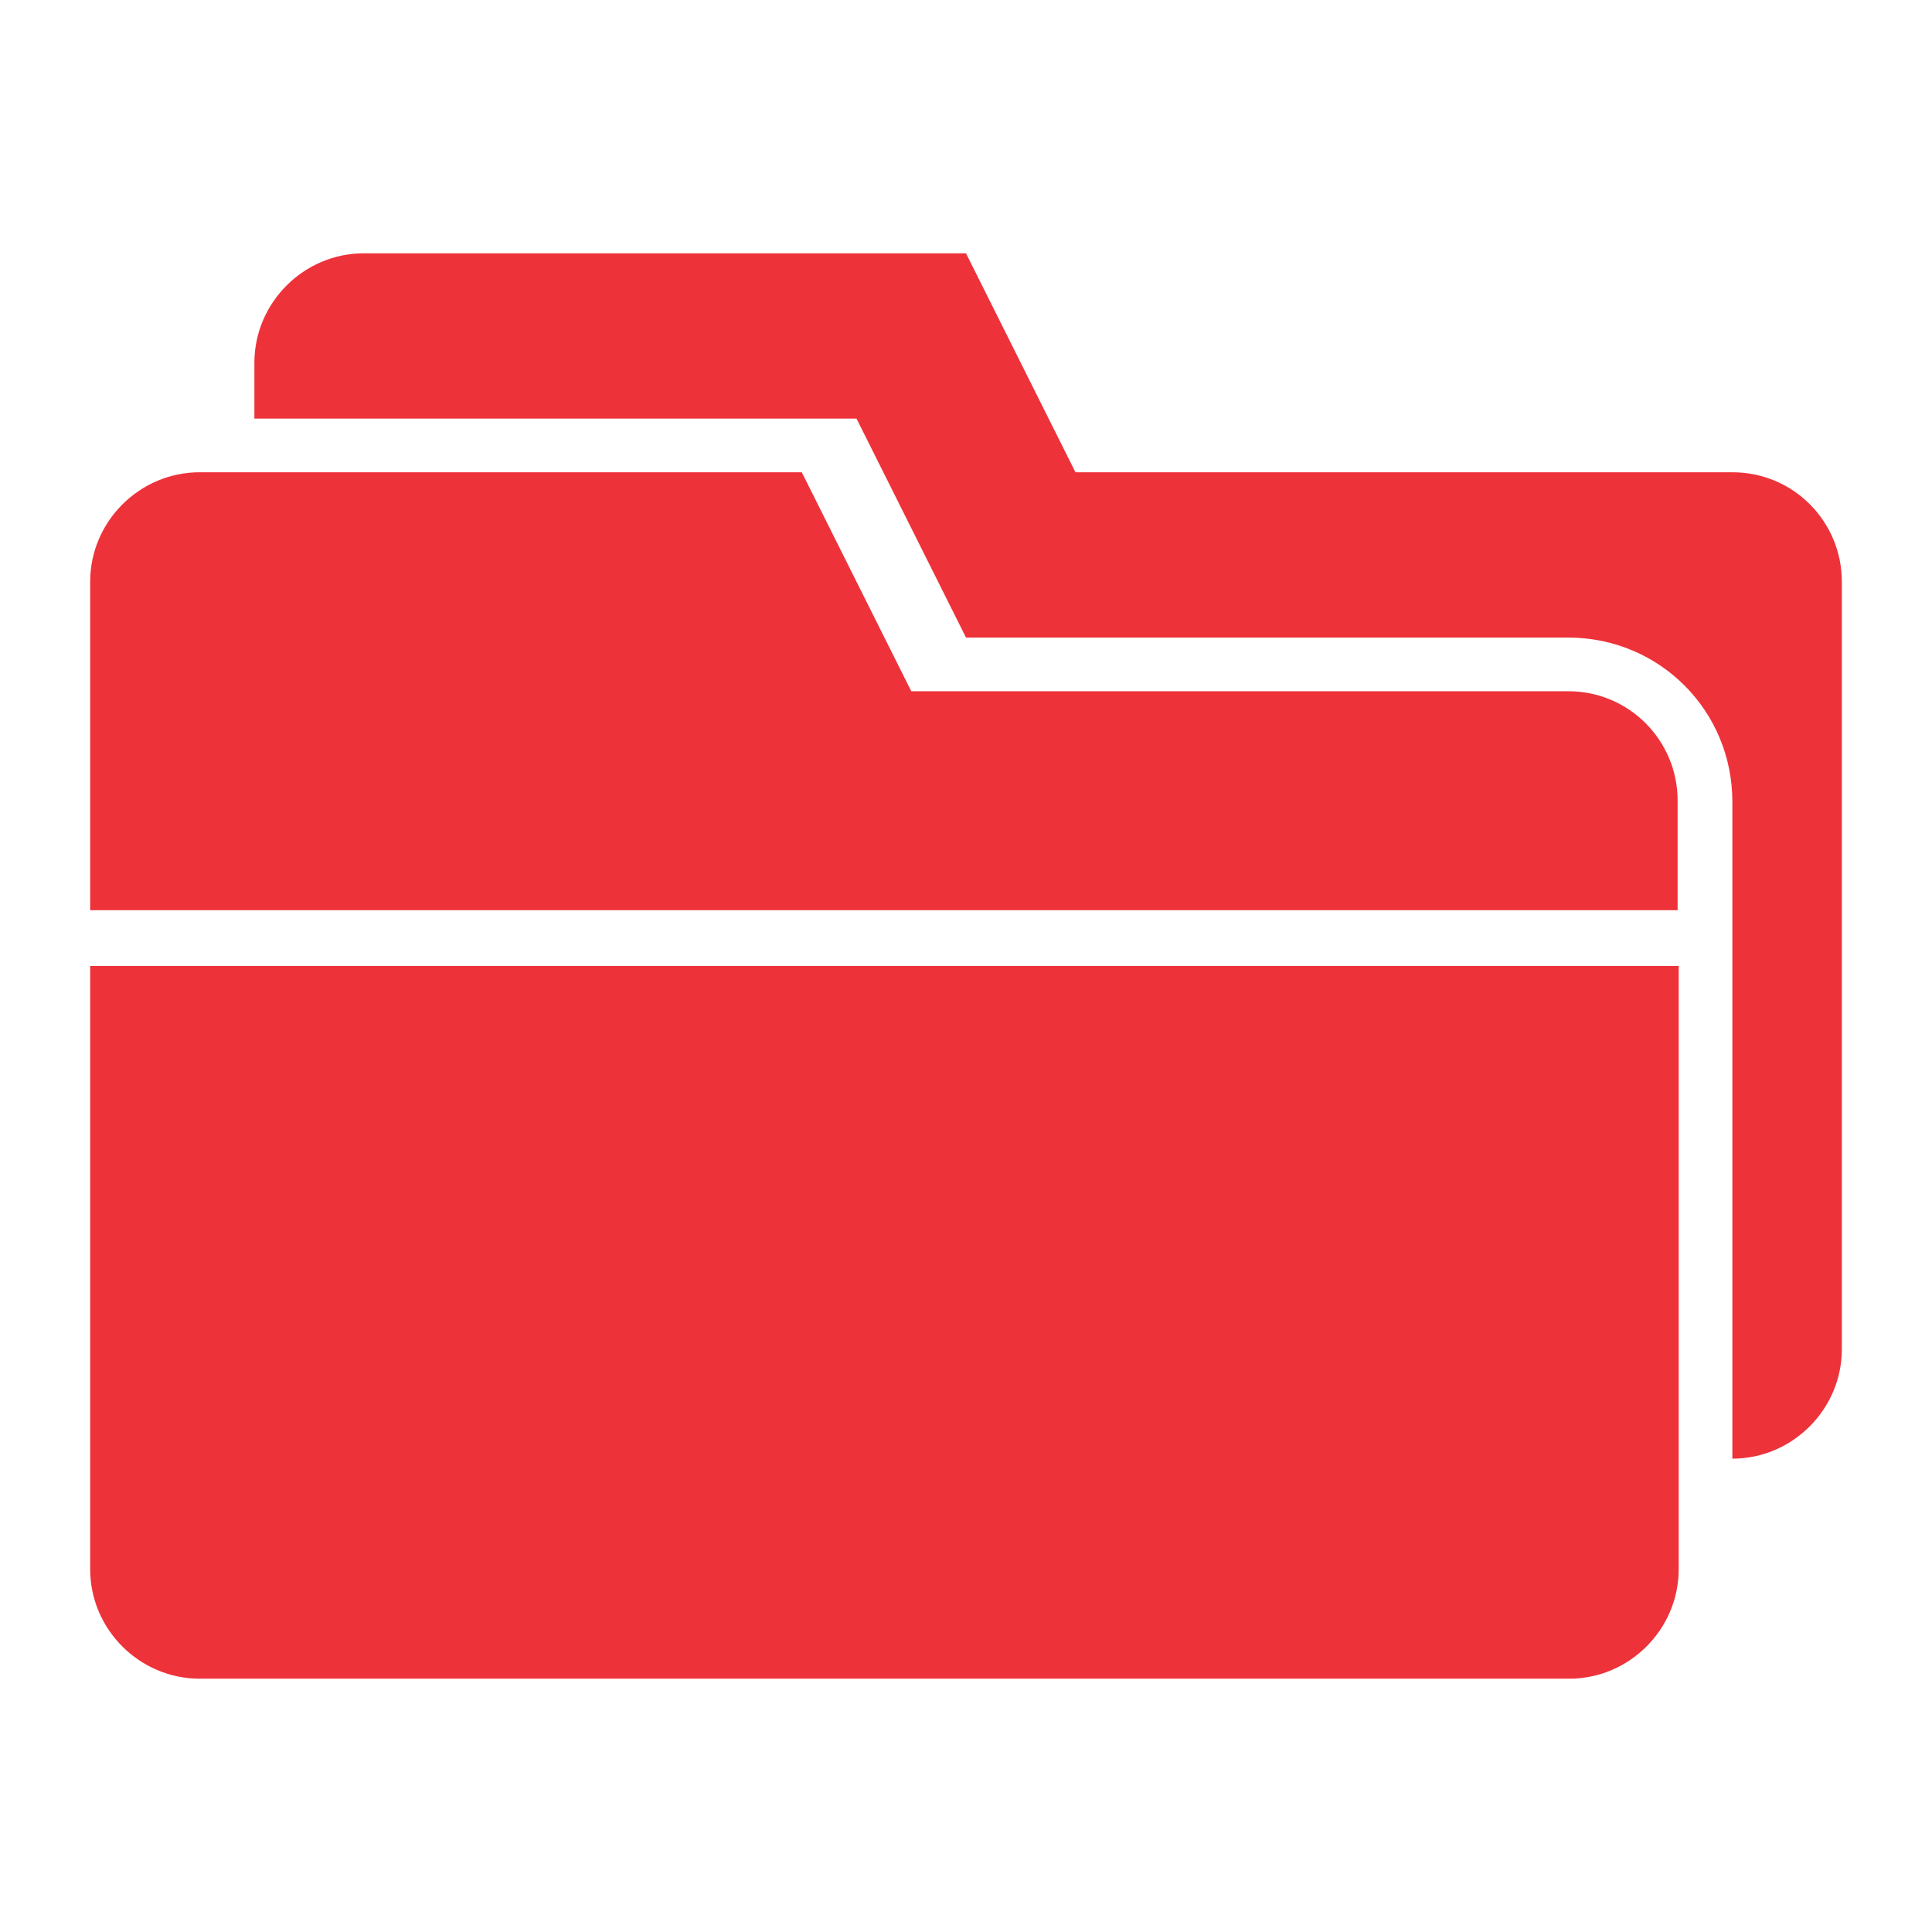 <?xml version="1.0" encoding="utf-8"?>
<!-- Generator: Adobe Illustrator 27.6.1, SVG Export Plug-In . SVG Version: 6.00 Build 0)  -->
<svg version="1.1" id="Layer_1" xmlns="http://www.w3.org/2000/svg" xmlns:xlink="http://www.w3.org/1999/xlink" x="0px" y="0px"
	 viewBox="0 0 18 18" style="enable-background:new 0 0 18 18;" xml:space="preserve">
<style type="text/css">
	.st0{fill-rule:evenodd;clip-rule:evenodd;fill:#EE323A;}
</style>
<g id="Page-1">
	<g id="icon-96-folders">
		<path id="folders" class="st0" d="M0.84,8.49V5.42c0-0.56,0.46-1.02,1.02-1.02h5.61l1.02,2.04h6.12c0.57,0,1.02,0.46,1.02,1.02
			v1.02H0.84L0.84,8.49z M0.84,9v5.62c0,0.56,0.46,1.02,1.02,1.02h12.76c0.56,0,1.02-0.46,1.02-1.02V9H0.84L0.84,9z M2.37,3.9V3.38
			c0-0.56,0.46-1.02,1.02-1.02H9l1.02,2.04h6.12c0.57,0,1.02,0.46,1.02,1.02v7.15c0,0.56-0.46,1.02-1.02,1.02h0V7.47
			c0-0.85-0.68-1.53-1.53-1.53H9L7.98,3.9H2.37L2.37,3.9L2.37,3.9z"/>
	</g>
</g>
</svg>
